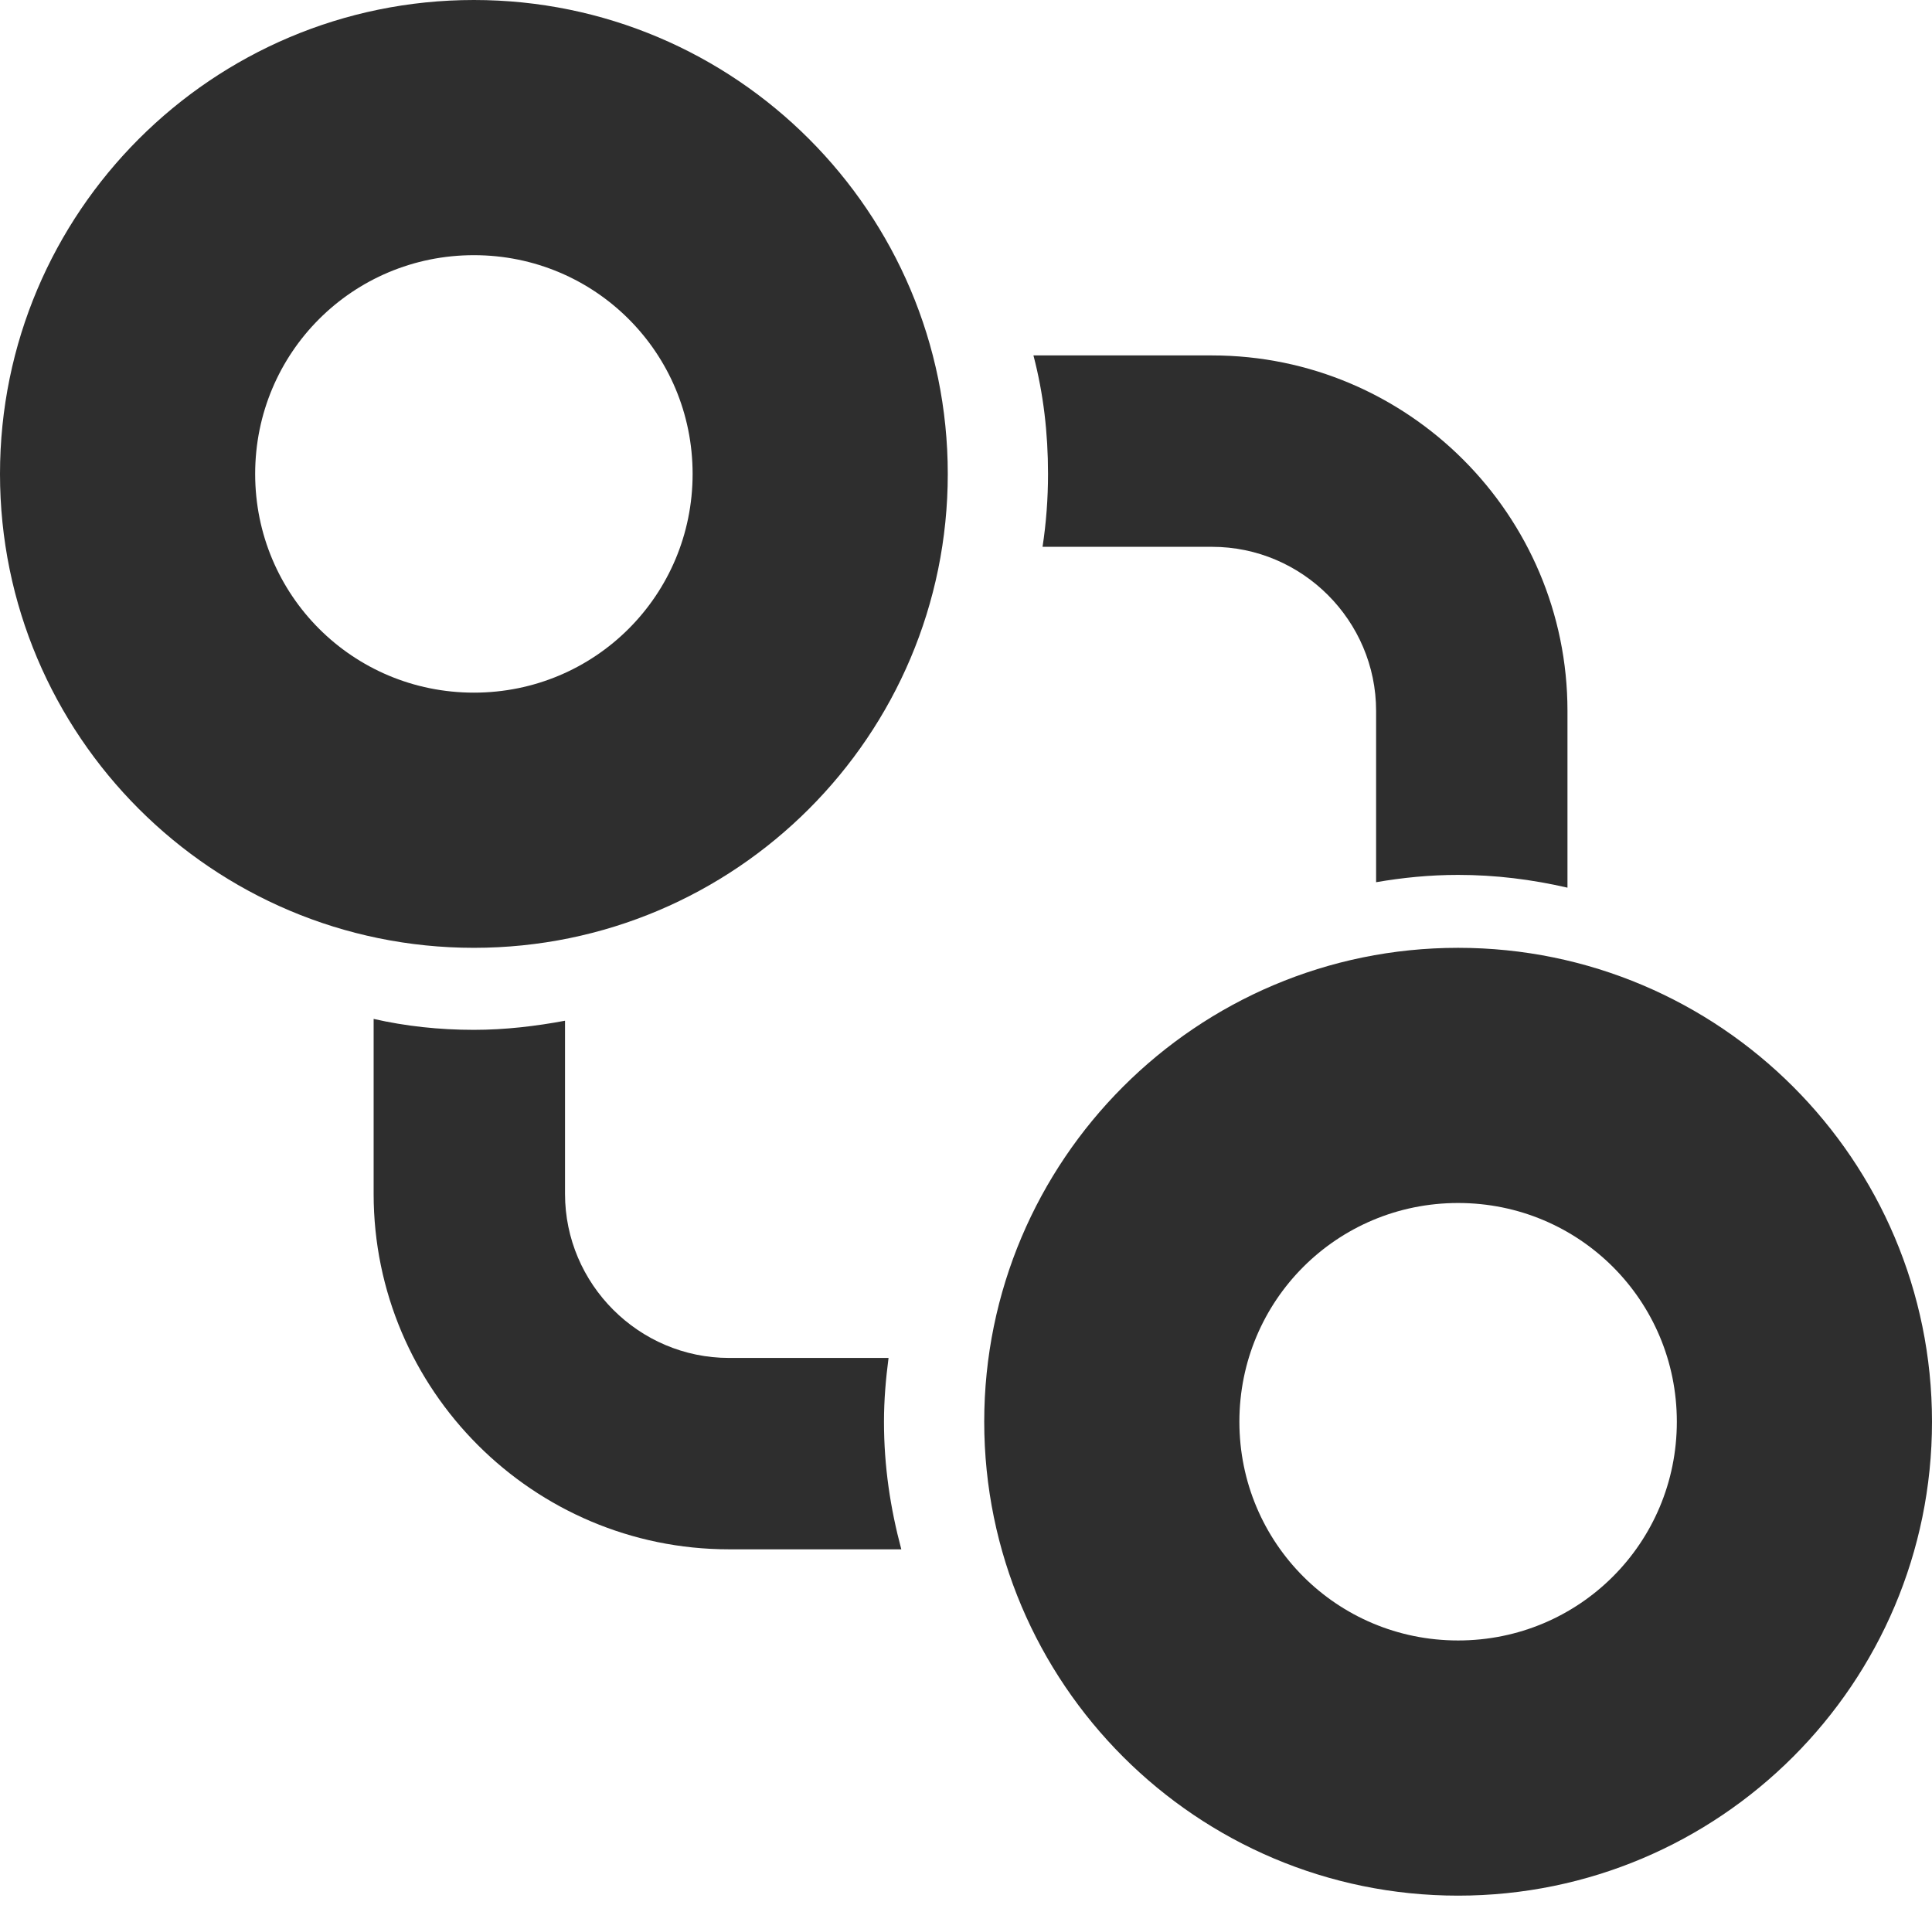 <svg width="97" height="96" viewBox="0 0 97 96" fill="none" xmlns="http://www.w3.org/2000/svg">
<path d="M23.793 0C10.661 0 0 10.661 0 23.793C0 36.924 10.661 47.585 23.793 47.585C36.924 47.585 47.585 36.924 47.585 23.793C47.585 10.661 36.924 0 23.793 0ZM23.793 34.774C17.707 34.774 12.811 29.878 12.811 23.793C12.811 17.707 17.707 12.811 23.793 12.811C29.878 12.811 34.774 17.707 34.774 23.793C34.774 29.878 29.878 34.774 23.793 34.774Z" fill="#2E2E2E"/>
<path d="M44.611 68.175H36.604C32.074 68.175 28.368 64.468 28.368 59.939V51.245C26.904 51.52 25.348 51.703 23.793 51.703C22.054 51.703 20.361 51.52 18.759 51.154V59.939C18.759 69.776 26.767 77.783 36.604 77.783H45.252C44.702 75.724 44.382 73.619 44.382 71.377C44.382 70.279 44.474 69.227 44.611 68.175Z" fill="#2E2E2E"/>
<path d="M52.343 27.453H60.854C65.383 27.453 69.09 31.159 69.09 35.689V44.291C70.416 44.062 71.789 43.924 73.207 43.924C75.083 43.924 76.914 44.153 78.698 44.565V35.689C78.698 25.851 70.691 17.844 60.854 17.844H51.886C52.389 19.766 52.618 21.733 52.618 23.792C52.618 25.028 52.526 26.263 52.343 27.453Z" fill="#2E2E2E"/>
<path d="M73.207 47.585C60.076 47.585 49.415 58.246 49.415 71.377C49.415 84.509 60.076 95.17 73.207 95.17C86.339 95.17 97 84.509 97 71.377C97 58.246 86.339 47.585 73.207 47.585ZM73.207 82.359C67.122 82.359 62.226 77.463 62.226 71.377C62.226 65.292 67.122 60.396 73.207 60.396C79.293 60.396 84.189 65.292 84.189 71.377C84.189 77.463 79.293 82.359 73.207 82.359Z" fill="#2E2E2E"/>
</svg>
